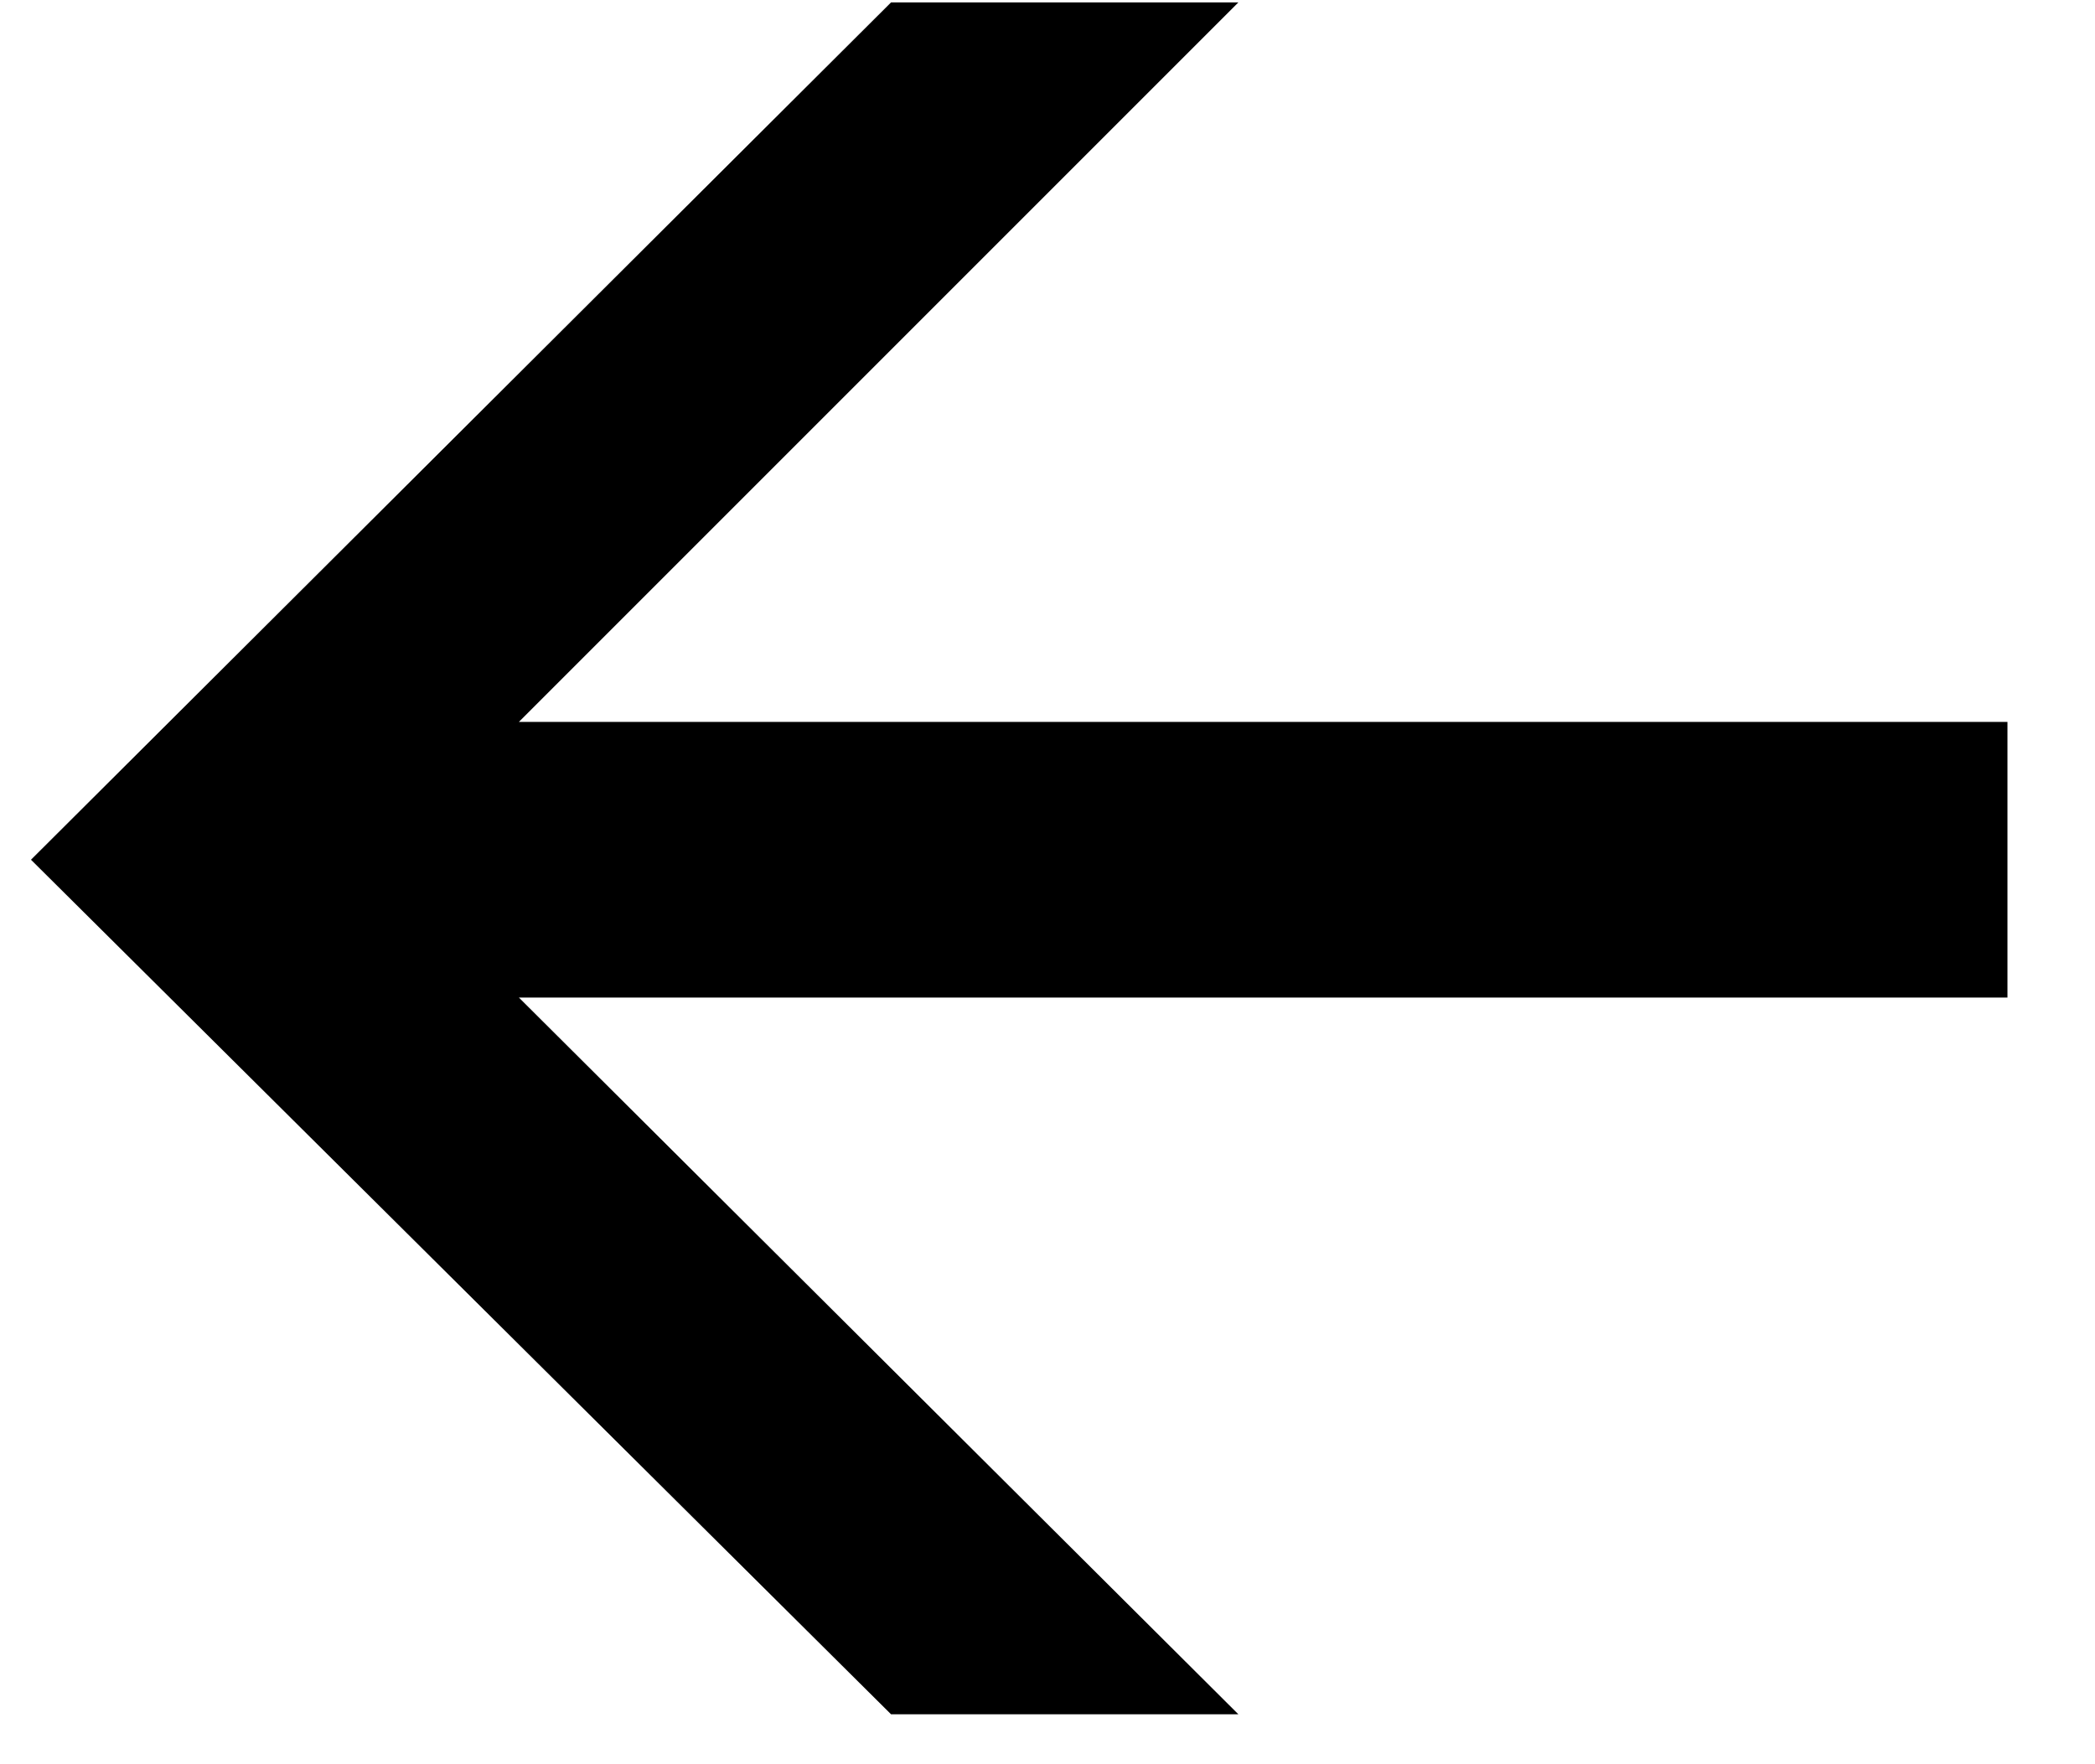 <svg width="19" height="16" viewBox="0 0 19 16" fill="none" xmlns="http://www.w3.org/2000/svg">
<path d="M11.231 15.547H8.081L0.281 7.797L8.081 0.022H11.231L4.706 6.547H18.206V9.047H4.706L11.231 15.547Z" fill="black"/>
</svg>
